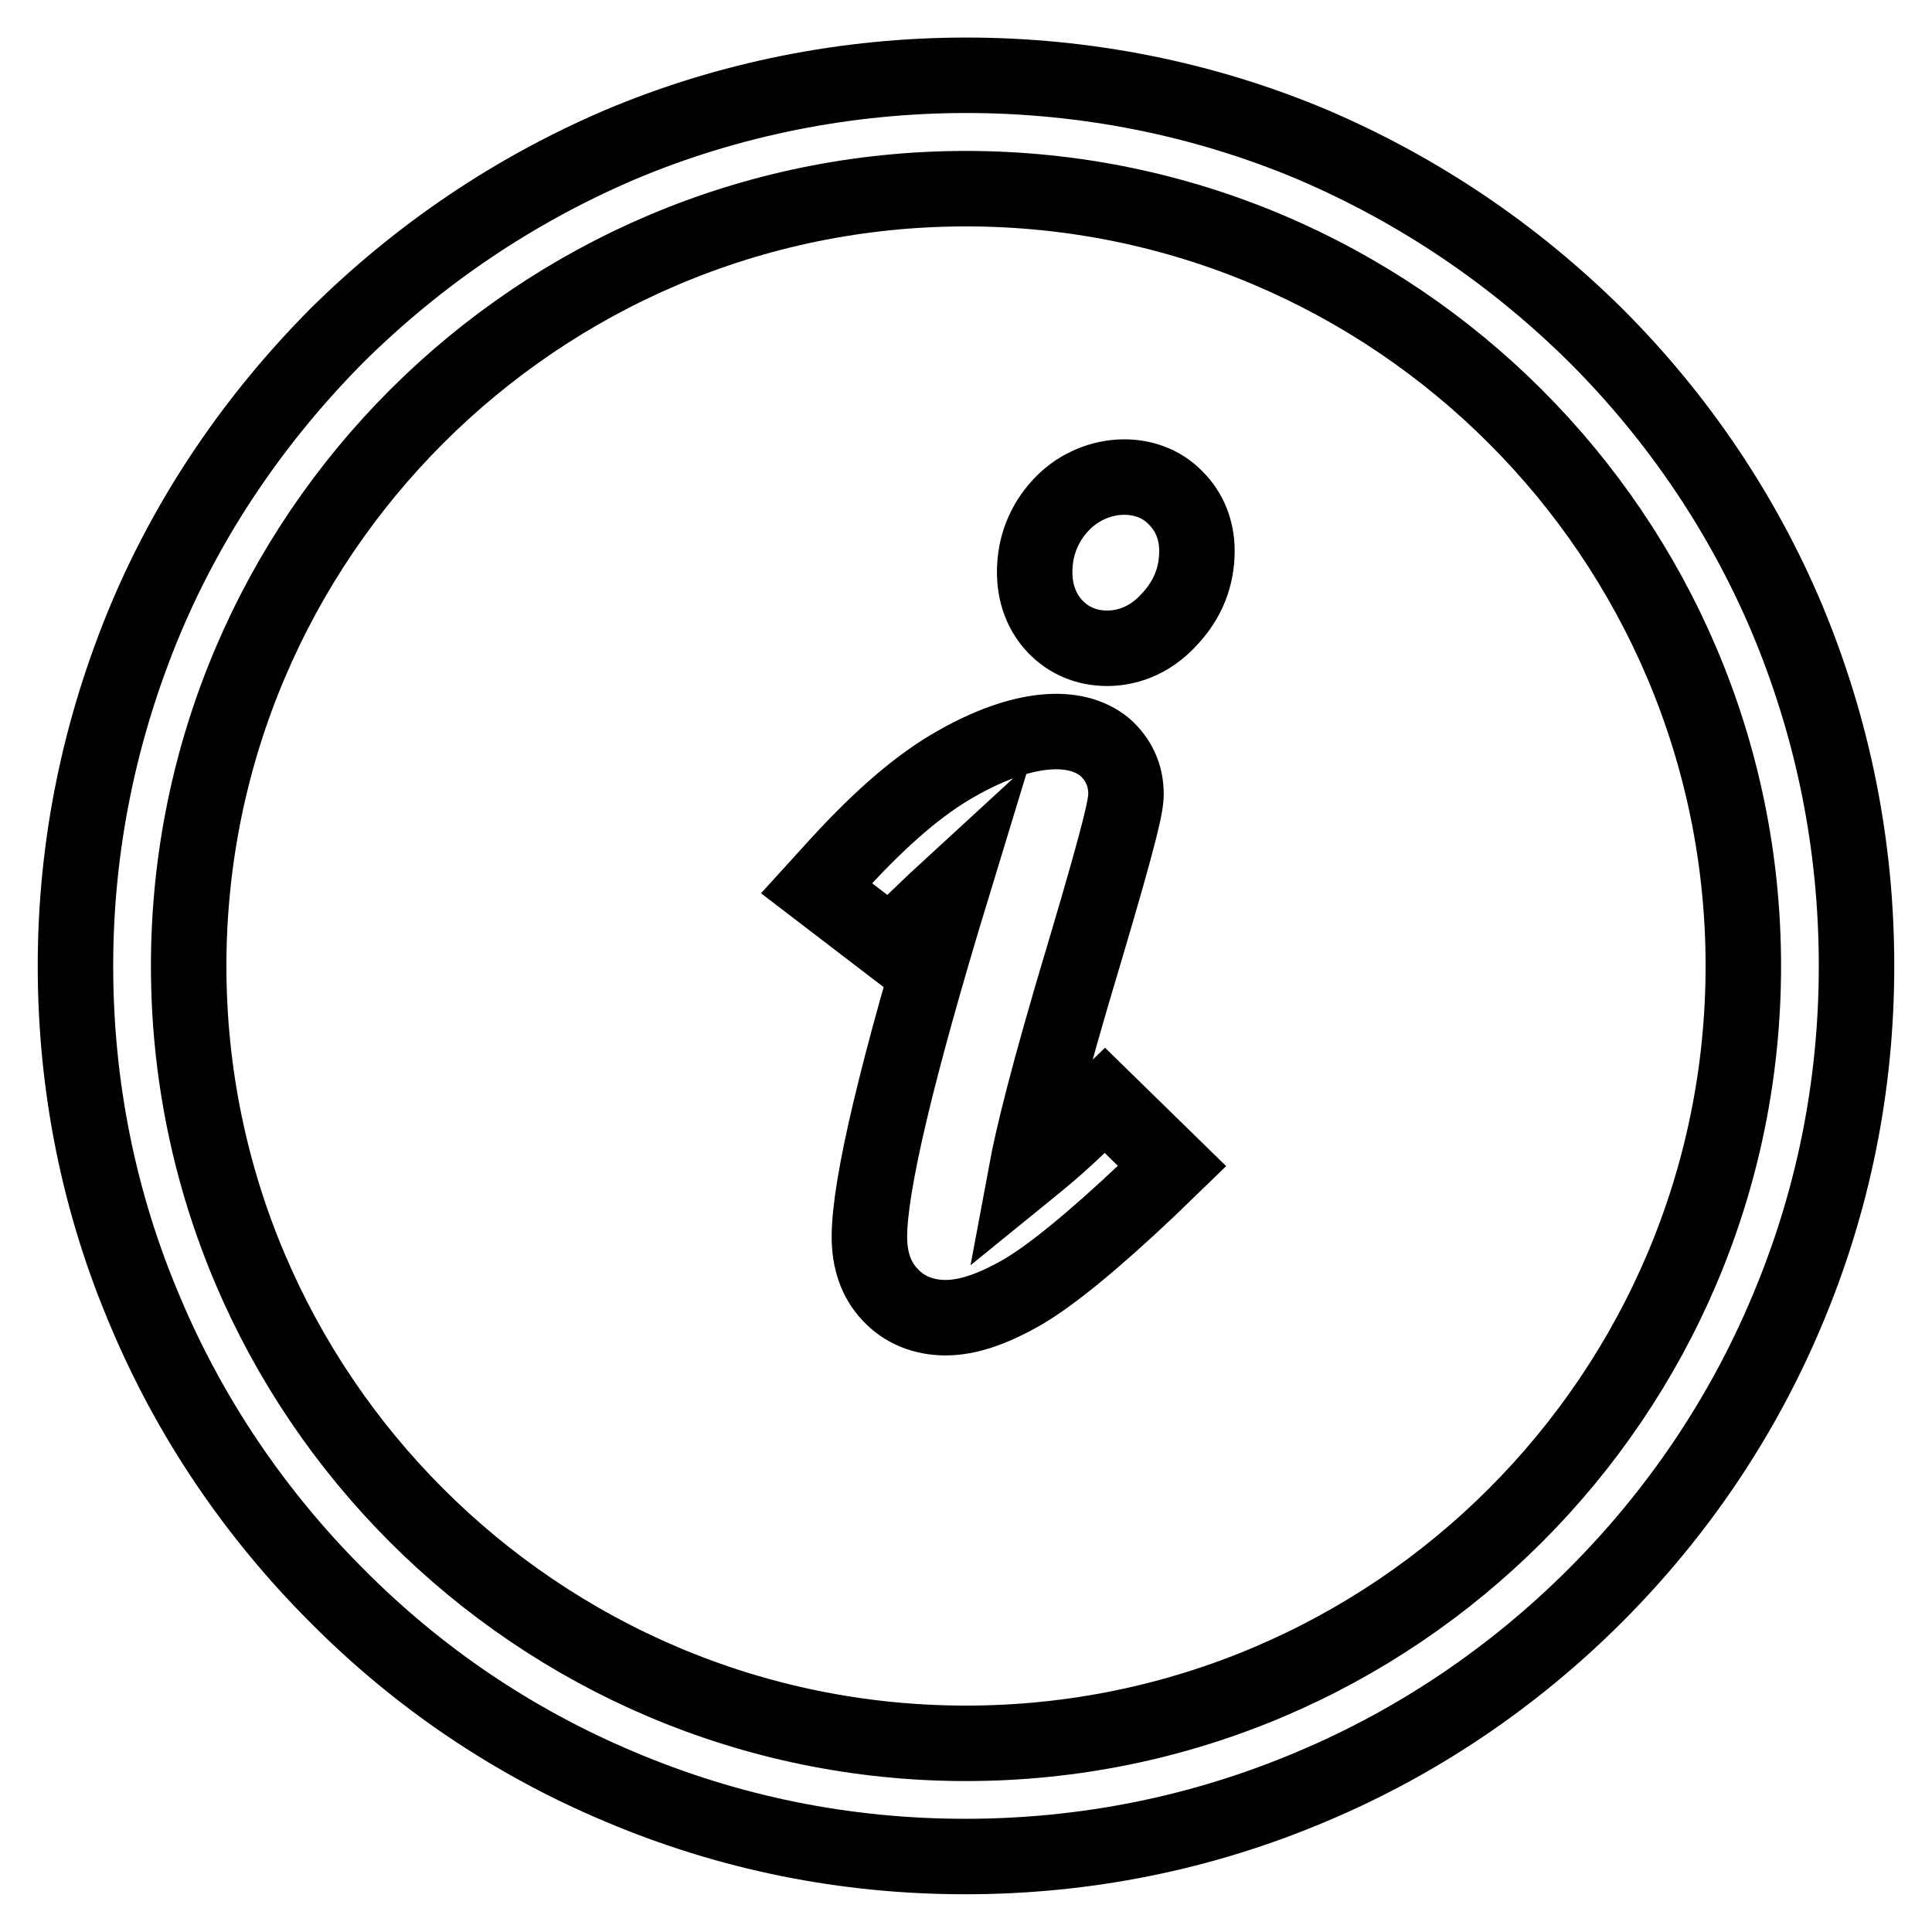<?xml version="1.0" encoding="utf-8"?>
<!-- Svg Vector Icons : http://www.onlinewebfonts.com/icon -->
<!DOCTYPE svg PUBLIC "-//W3C//DTD SVG 1.1//EN" "http://www.w3.org/Graphics/SVG/1.1/DTD/svg11.dtd">
<svg version="1.1" xmlns="http://www.w3.org/2000/svg" xmlns:xlink="http://www.w3.org/1999/xlink" x="0px" y="0px" viewBox="0 0 256 256" enable-background="new 0 0 256 256" xml:space="preserve">
<g> <path stroke-width="10" fill-opacity="0" stroke="#000000"  d="M143.5,148.6c-3.4,3.3-5.9,5.3-7.5,6.6c0.8-4.3,2.8-12.7,7.8-29.3c4.9-16.5,5.4-19.3,5.4-20.7 c0-2.5-1-4.6-2.8-6.2c-4-3.3-11.1-2.7-19.7,2.2c-4.8,2.7-9.8,7-15.5,13.2l-3,3.3l9.8,7.5l2.5-2.5c2.7-2.6,4.6-4.4,5.8-5.5 c-7.5,24.6-11.1,39.9-11.1,46.7c0,3.1,0.9,5.7,2.7,7.6c1.8,2,4.4,3.1,7.4,3.1c2.9,0,6.2-1.1,10.2-3.4c3.6-2.1,9.1-6.5,16.7-13.7 l3.1-3l-8.9-8.7L143.5,148.6L143.5,148.6z M236.8,82c-5.9-14-14.5-26.7-25.3-37.5C200.6,33.7,188,25.2,174,19.2 c-29.1-12.3-62.8-12.3-91.9,0c-14,6-26.6,14.5-37.5,25.3C33.8,55.4,25.2,68,19.3,82c-6.1,14.6-9.3,30-9.3,46 c0,15.9,3.1,31.4,9.3,45.9c5.9,14,14.5,26.7,25.3,37.5C55.4,222.3,68,230.8,82,236.7c14.6,6.2,30,9.3,45.9,9.3 c15.9,0,31.4-3.1,46-9.3c14-5.9,26.7-14.5,37.5-25.3c10.8-10.8,19.4-23.5,25.3-37.5c6.2-14.6,9.3-30,9.3-45.9 C246,112,242.9,96.6,236.8,82L236.8,82z M231,128c0,56.8-46.2,103-103,103c-56.8,0-103-46.2-103-103c0-56.8,46.2-103,103-103 C184.8,25,231,71.2,231,128L231,128z M140.5,67c-2.2,2.4-3.4,5.4-3.4,8.8c0,2.8,0.9,5.3,2.7,7.2c1.8,1.9,4.2,2.9,6.9,2.9 c2.2,0,5.5-0.7,8.4-4c2.3-2.5,3.5-5.5,3.5-8.9c0-2.8-1-5.2-2.8-7C151.9,61.9,144.7,62.4,140.5,67L140.5,67z"/></g>
</svg>